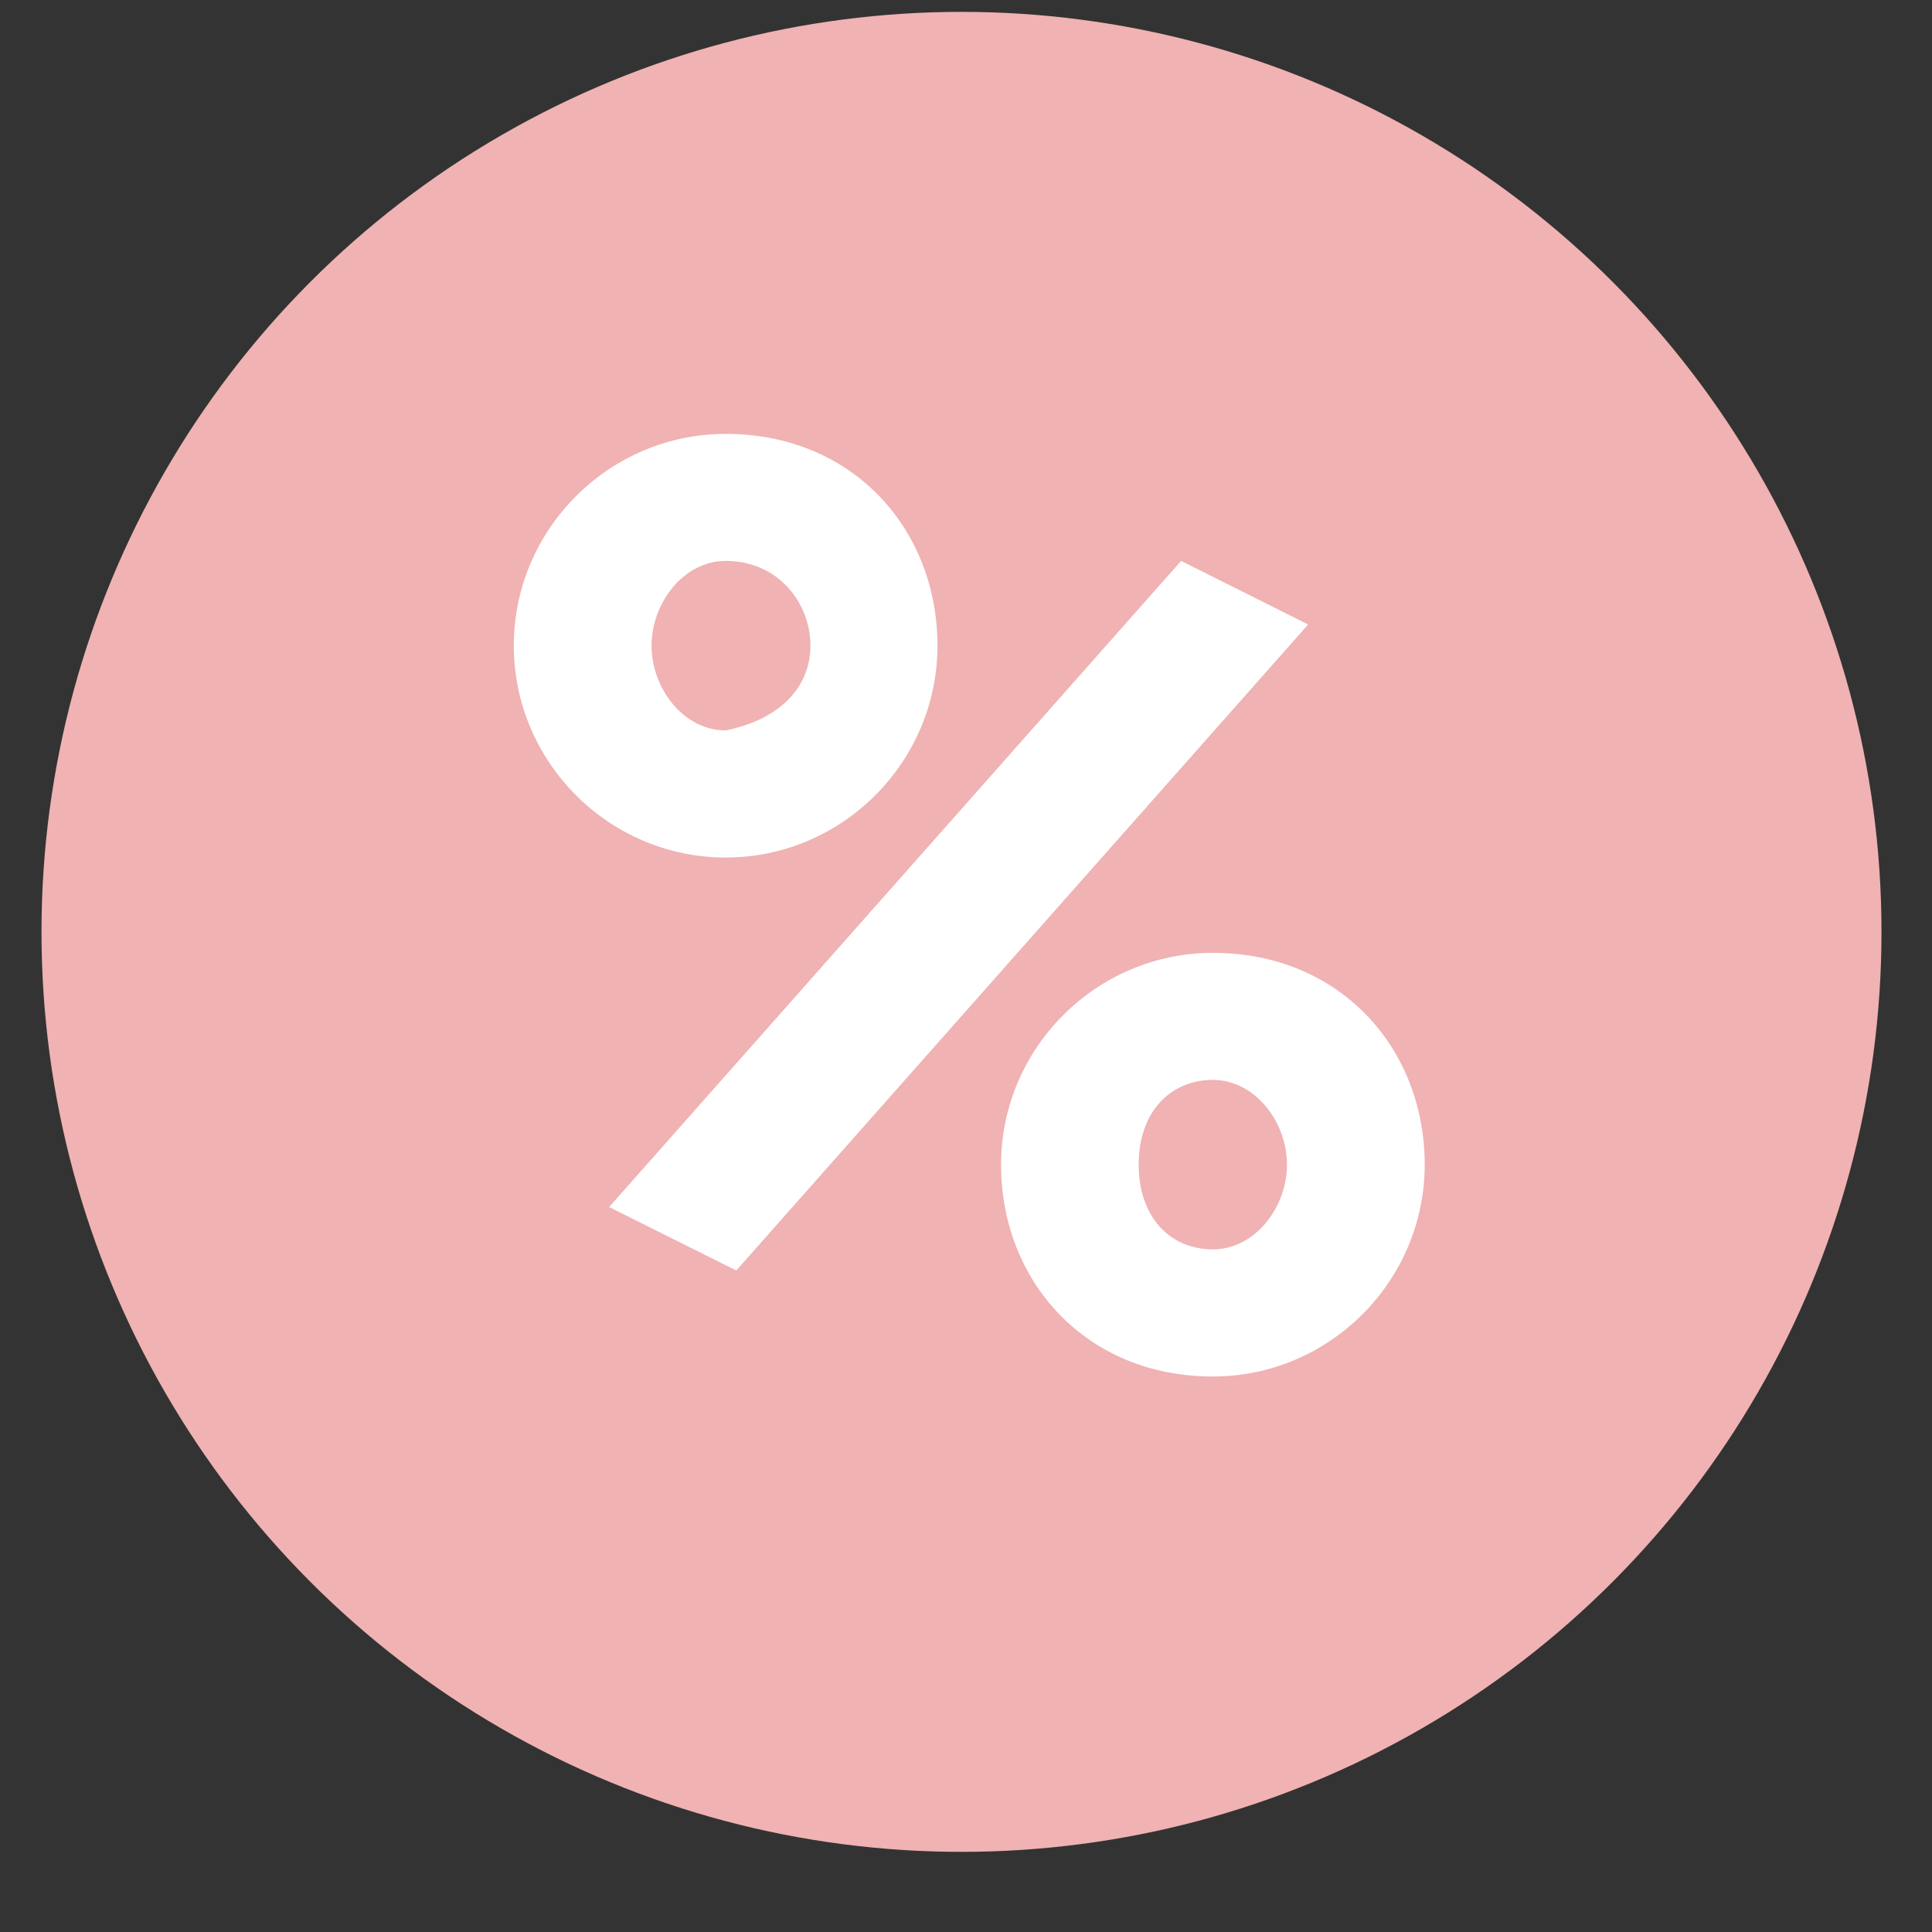 <svg width="21" height="21" viewBox="0 0 21 21" fill="none" xmlns="http://www.w3.org/2000/svg">
<rect x="0" y="0" width="21" height="21" fill="#333333" stroke="none"/>
<circle cx="10.451" cy="10.129" r="10" fill="#F0B2B2"/>
<path d="M5.585 7.018C5.585 5.752 6.621 4.716 7.888 4.716C9.269 4.716 10.19 5.752 10.19 7.018C10.19 8.285 9.154 9.321 7.888 9.321C6.621 9.321 5.585 8.285 5.585 7.018ZM12.838 6.097L14.219 6.788L8.003 13.81L6.621 13.12L12.838 6.097ZM8.809 7.018C8.809 6.558 8.463 6.097 7.888 6.097C7.427 6.097 7.082 6.558 7.082 7.018C7.082 7.479 7.427 7.939 7.888 7.939C8.463 7.824 8.809 7.479 8.809 7.018ZM10.881 12.659C10.881 11.393 11.917 10.357 13.183 10.357C14.565 10.357 15.486 11.393 15.486 12.659C15.486 13.926 14.45 14.962 13.183 14.962C11.802 14.962 10.881 13.926 10.881 12.659ZM13.989 12.659C13.989 12.199 13.644 11.738 13.183 11.738C12.723 11.738 12.377 12.084 12.377 12.659C12.377 13.235 12.723 13.58 13.183 13.58C13.644 13.58 13.989 13.12 13.989 12.659Z" fill="white"/>
</svg>
